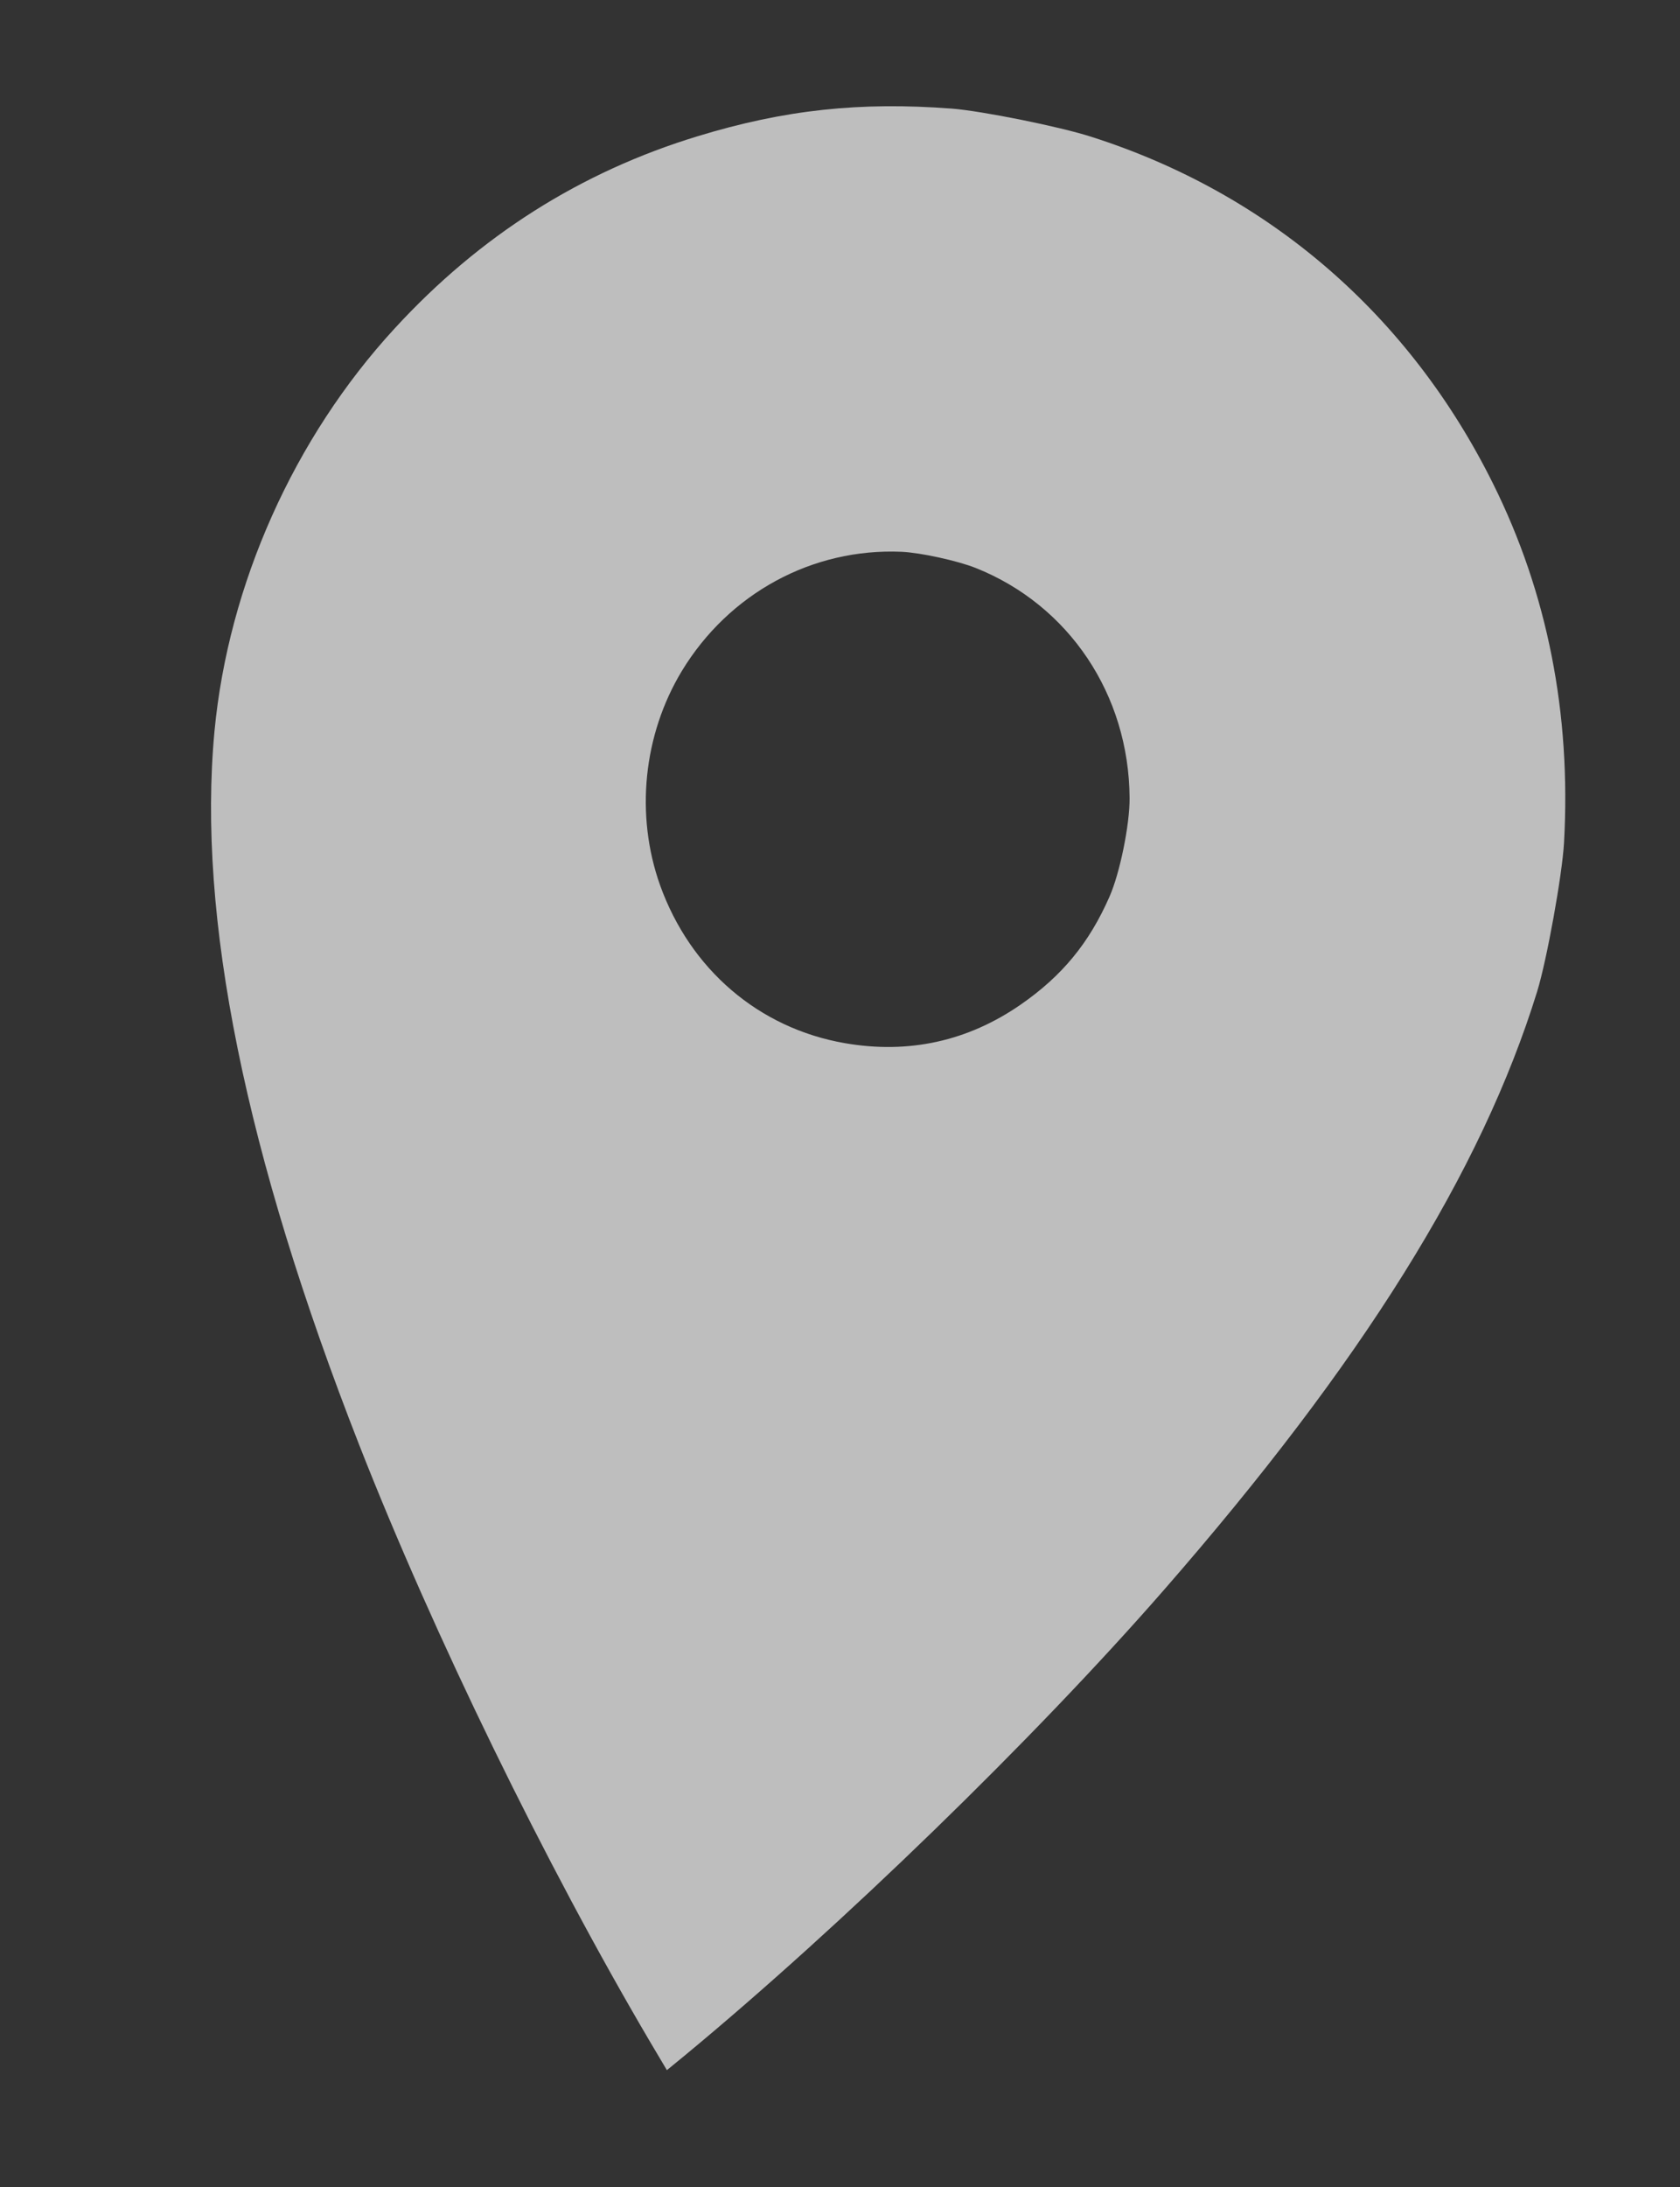 <?xml version="1.0" encoding="UTF-8"?> <svg xmlns="http://www.w3.org/2000/svg" width="216" height="281" viewBox="0 0 216 281" fill="none"><rect x="0" y="0" width="216" height="281" fill="#333333" stroke="none"/> <path d="M122.378 13.953C110.554 13.059 100.868 14.093 89.687 17.506C74.672 22.074 61.677 30.291 50.745 42.193C37.79 56.251 29.359 75.107 27.575 93.957C25.345 117.744 31.53 148.247 46.216 185.717C55.767 210.049 70.123 239.491 83.611 262.37L85.743 265.96L88.056 264.066C108.154 247.45 132.883 223.459 149.576 204.35C175.149 175.068 190.46 150.573 197.635 127.382C198.878 123.349 200.855 112.424 201.088 108.268C202.012 91.696 198.961 76.201 191.974 62.16C181.196 40.439 163.12 24.839 140.297 17.571C136.223 16.256 126.241 14.256 122.378 13.953ZM125.459 72.974C137.432 77.748 145.148 89.224 145.233 102.514C145.263 105.897 143.988 112.194 142.635 115.232C140.036 121.14 136.571 125.367 131.24 129.059C124.446 133.763 116.836 135.448 108.609 134.018C97.557 132.096 88.746 124.546 84.86 113.71C81.659 104.708 82.698 94.437 87.656 86.221C93.724 76.217 104.447 70.402 115.903 70.89C118.332 70.996 123.122 72.04 125.459 72.974Z" fill="white" fill-opacity="0.68"></path> </svg> 